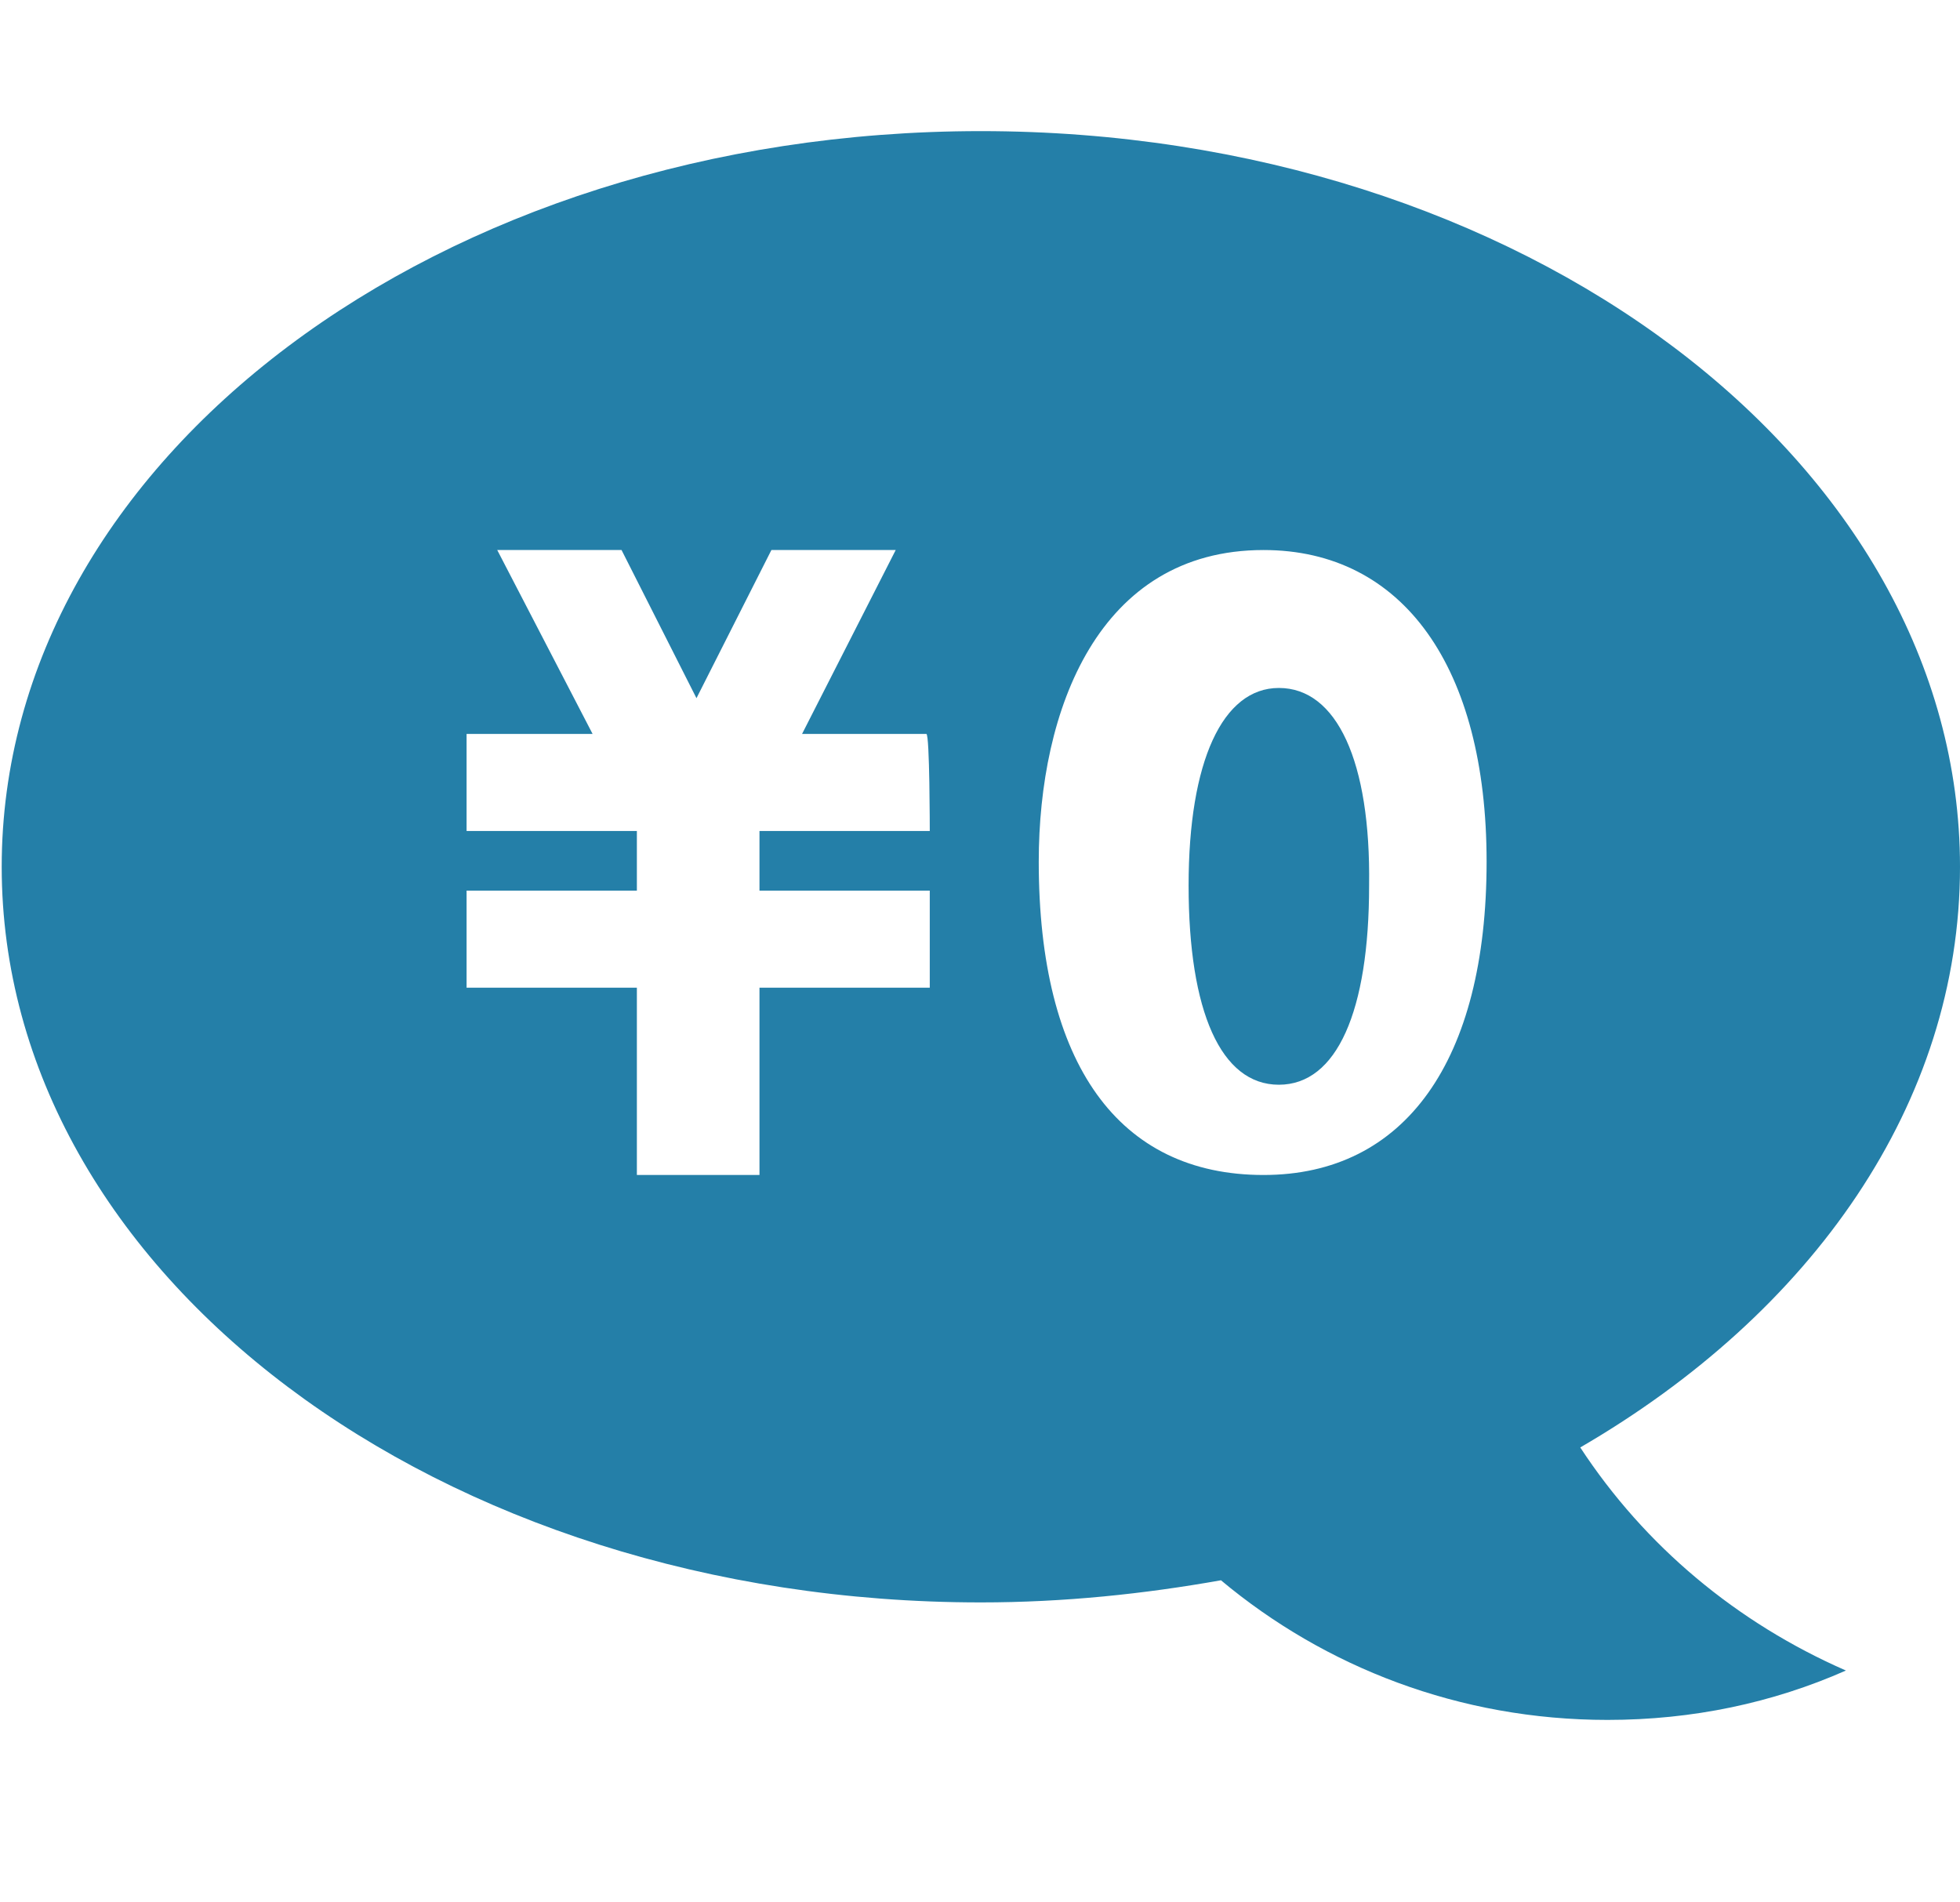 <svg version="1.1" id="レイヤー_1" xmlns="http://www.w3.org/2000/svg" x="0" y="0" viewBox="0 0 115.1 111.7" style="enable-background:new 0 0 115.1 111.7" xml:space="preserve"><style>.st0{fill:#247fa8}</style><path class="st0" d="M75.1 40.4c-3.3 0-5.3 4.3-5.3 11.6 0 7.4 1.9 11.7 5.3 11.7s5.3-4.3 5.3-11.7c.1-7.3-1.9-11.6-5.3-11.6"/><path class="st0" d="M92.8 85c13.6-7.9 22.3-20.2 22.3-34.1 0-23.8-25.7-43.2-57.5-43.2S.1 27 .1 50.9s25.7 43.2 57.5 43.2c4.9 0 9.6-.5 14.1-1.3 6.1 5.1 14 8.2 22.7 8.2 5 0 9.7-1 14-2.9-6.4-2.8-11.8-7.3-15.6-13.1M54.6 48.8h-10v3.5h10V58h-10v11h-7.2V58h-10v-5.7h10v-3.5h-10v-5.7h7.4l-5.6-10.8h7.3l4.4 8.7 4.4-8.7h7.3l-5.5 10.8h7.3c.2 0 .2 5.7.2 5.7zM74.2 69C65.7 69 61 62.5 61 50.6c0-8.9 3.5-18.3 13.2-18.3 8.2 0 13.1 6.9 13.1 18.3 0 11.7-4.8 18.4-13.1 18.4"/></svg>